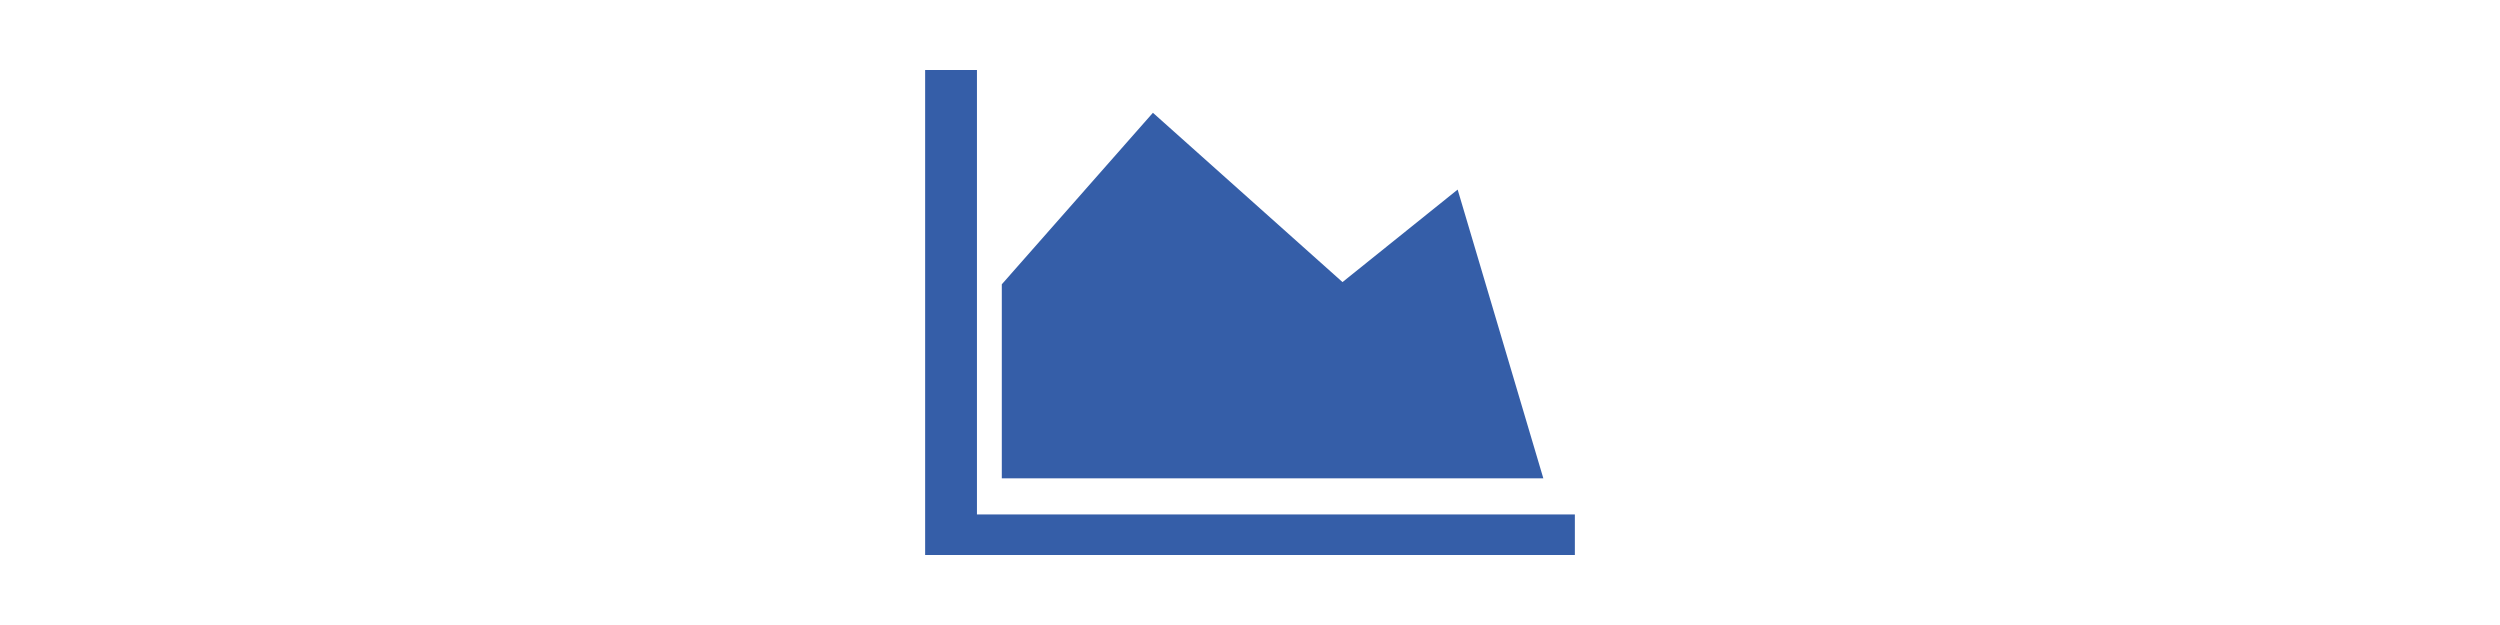 <svg id="Capa_1" data-name="Capa 1" xmlns="http://www.w3.org/2000/svg" viewBox="0 0 180 45"><defs><style>.cls-1{fill:#355ea8;}</style></defs><polygon class="cls-1" points="66.61 5.04 66.61 39.96 113.39 39.96 113.39 37.04 70.34 37.04 70.34 5.04 66.61 5.04"/><polygon class="cls-1" points="72.13 20.47 72.13 34.44 111.12 34.44 104.95 13.65 96.66 20.31 83.01 8.12 72.13 20.47"/></svg>